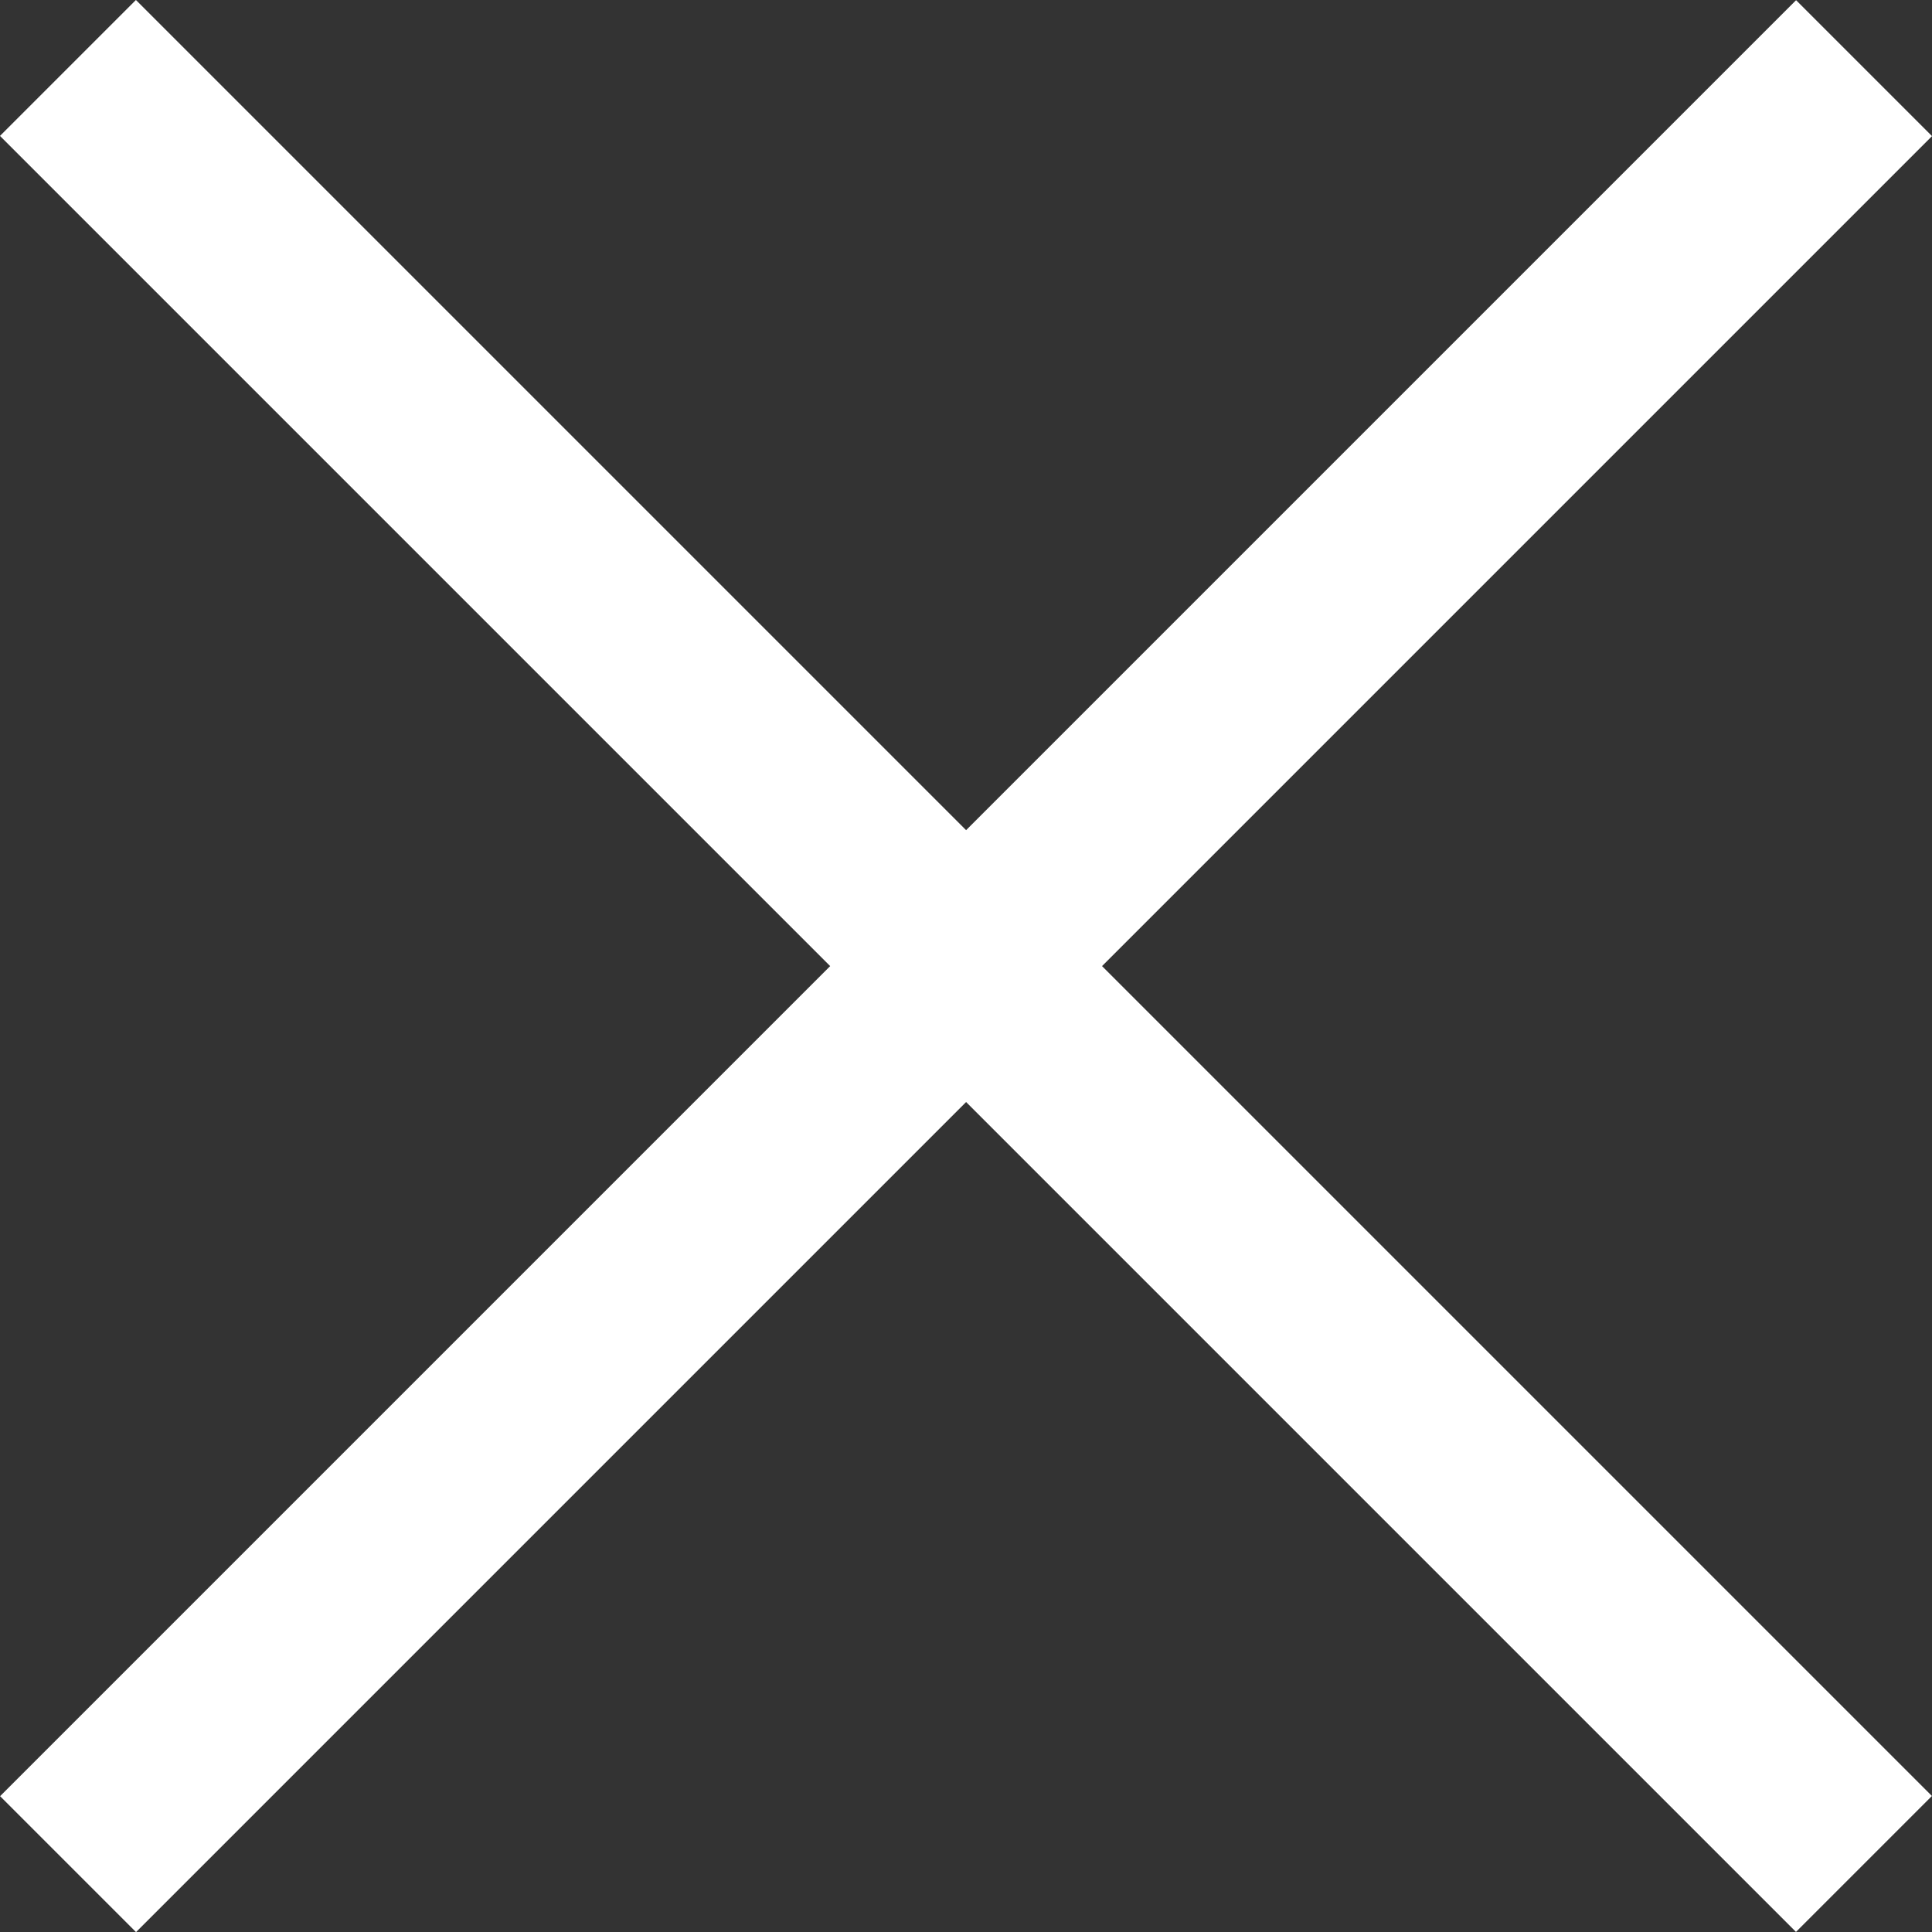<svg xmlns="http://www.w3.org/2000/svg" viewBox="0 0 20.1 20.101"><rect x="0" y="0" width="20.1" height="20.101" fill="#333333" stroke="none"/><g fill="none" stroke="#fff" stroke-width="2"><path d="m.707.707 18.685 18.685" data-name="Path 1303"/><path d="M19.393.709.708 19.394" data-name="Path 1304"/></g></svg>